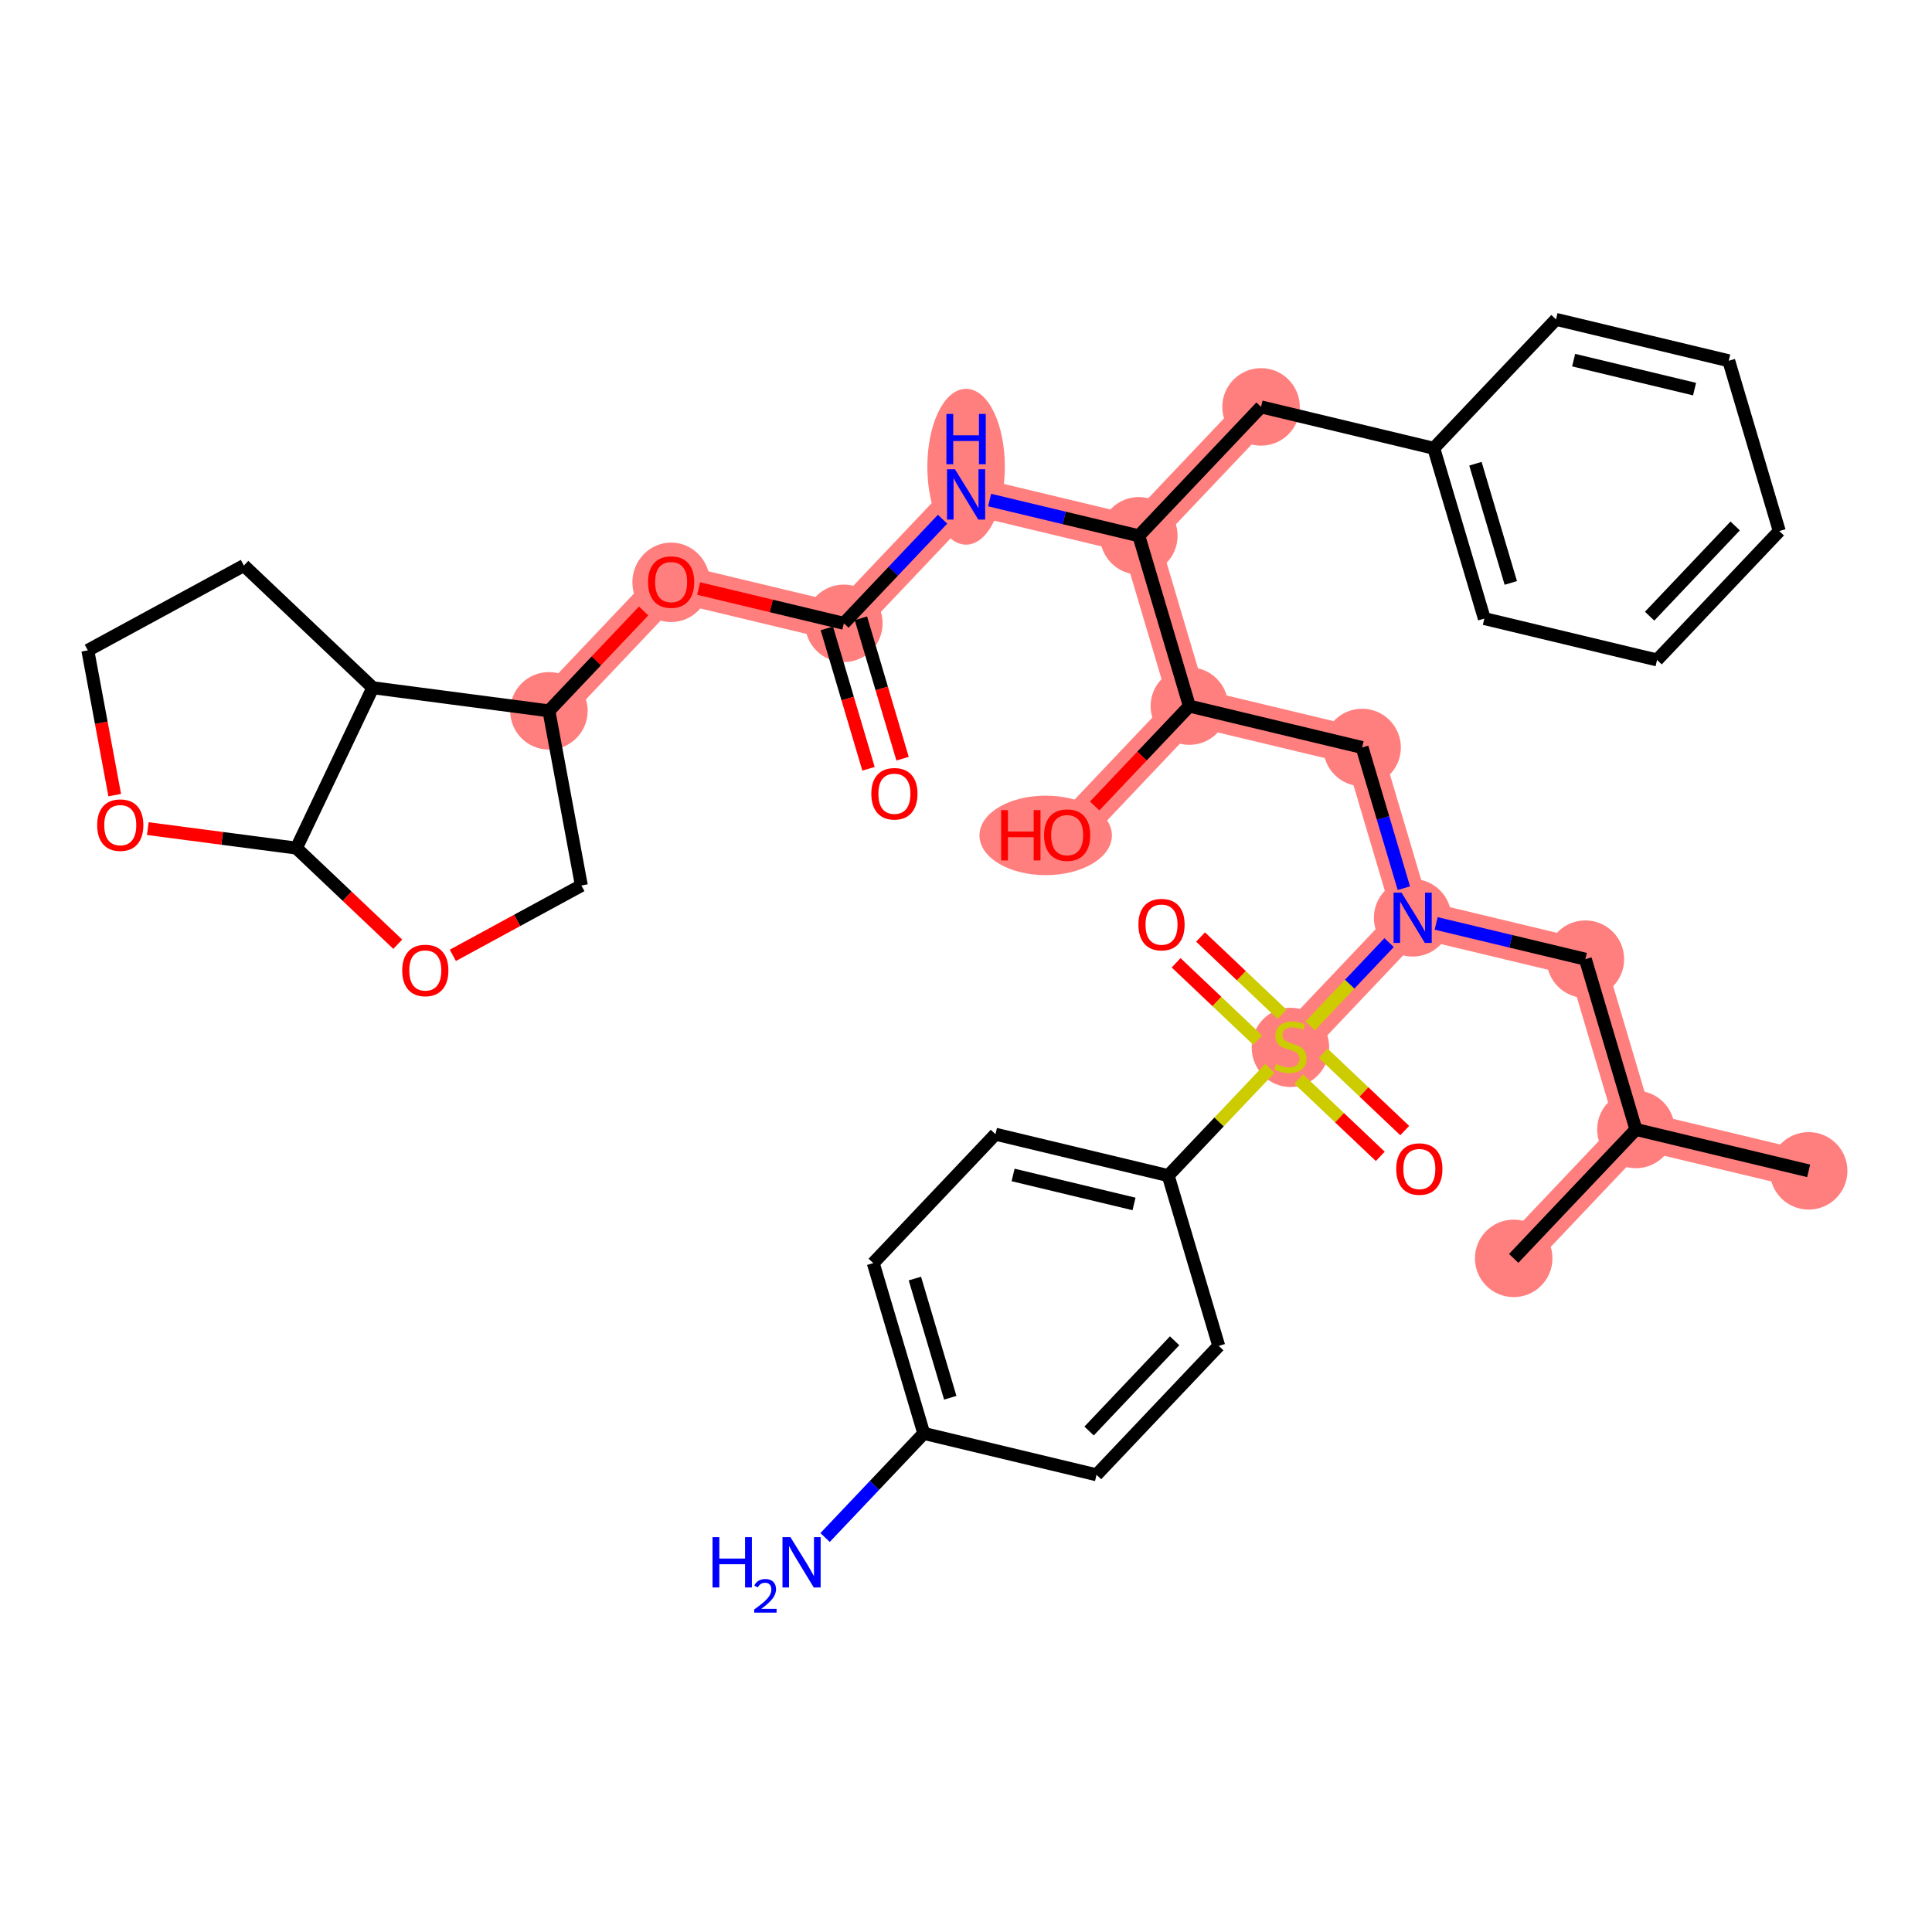 <?xml version='1.0' encoding='iso-8859-1'?>
<svg version='1.1' baseProfile='full'
              xmlns='http://www.w3.org/2000/svg'
                      xmlns:rdkit='http://www.rdkit.org/xml'
                      xmlns:xlink='http://www.w3.org/1999/xlink'
                  xml:space='preserve'
width='300px' height='300px' viewBox='0 0 300 300'>
<!-- END OF HEADER -->
<rect style='opacity:1.0;fill:#FFFFFF;stroke:none' width='300' height='300' x='0' y='0'> </rect>
<rect style='opacity:1.0;fill:#FFFFFF;stroke:none' width='300' height='300' x='0' y='0'> </rect>
<path d='M 280.847,181.809 L 254.023,175.382' style='fill:none;fill-rule:evenodd;stroke:#FF7F7F;stroke-width:5.9px;stroke-linecap:butt;stroke-linejoin:miter;stroke-opacity:1' />
<path d='M 254.023,175.382 L 235.046,195.399' style='fill:none;fill-rule:evenodd;stroke:#FF7F7F;stroke-width:5.9px;stroke-linecap:butt;stroke-linejoin:miter;stroke-opacity:1' />
<path d='M 254.023,175.382 L 246.177,148.939' style='fill:none;fill-rule:evenodd;stroke:#FF7F7F;stroke-width:5.9px;stroke-linecap:butt;stroke-linejoin:miter;stroke-opacity:1' />
<path d='M 246.177,148.939 L 219.354,142.513' style='fill:none;fill-rule:evenodd;stroke:#FF7F7F;stroke-width:5.9px;stroke-linecap:butt;stroke-linejoin:miter;stroke-opacity:1' />
<path d='M 219.354,142.513 L 211.507,116.069' style='fill:none;fill-rule:evenodd;stroke:#FF7F7F;stroke-width:5.9px;stroke-linecap:butt;stroke-linejoin:miter;stroke-opacity:1' />
<path d='M 219.354,142.513 L 200.376,162.529' style='fill:none;fill-rule:evenodd;stroke:#FF7F7F;stroke-width:5.9px;stroke-linecap:butt;stroke-linejoin:miter;stroke-opacity:1' />
<path d='M 211.507,116.069 L 184.684,109.643' style='fill:none;fill-rule:evenodd;stroke:#FF7F7F;stroke-width:5.9px;stroke-linecap:butt;stroke-linejoin:miter;stroke-opacity:1' />
<path d='M 184.684,109.643 L 165.706,129.659' style='fill:none;fill-rule:evenodd;stroke:#FF7F7F;stroke-width:5.9px;stroke-linecap:butt;stroke-linejoin:miter;stroke-opacity:1' />
<path d='M 184.684,109.643 L 176.837,83.2' style='fill:none;fill-rule:evenodd;stroke:#FF7F7F;stroke-width:5.9px;stroke-linecap:butt;stroke-linejoin:miter;stroke-opacity:1' />
<path d='M 176.837,83.2 L 195.815,63.183' style='fill:none;fill-rule:evenodd;stroke:#FF7F7F;stroke-width:5.9px;stroke-linecap:butt;stroke-linejoin:miter;stroke-opacity:1' />
<path d='M 176.837,83.2 L 150.014,76.773' style='fill:none;fill-rule:evenodd;stroke:#FF7F7F;stroke-width:5.9px;stroke-linecap:butt;stroke-linejoin:miter;stroke-opacity:1' />
<path d='M 150.014,76.773 L 131.036,96.79' style='fill:none;fill-rule:evenodd;stroke:#FF7F7F;stroke-width:5.9px;stroke-linecap:butt;stroke-linejoin:miter;stroke-opacity:1' />
<path d='M 131.036,96.79 L 104.213,90.363' style='fill:none;fill-rule:evenodd;stroke:#FF7F7F;stroke-width:5.9px;stroke-linecap:butt;stroke-linejoin:miter;stroke-opacity:1' />
<path d='M 104.213,90.363 L 85.236,110.38' style='fill:none;fill-rule:evenodd;stroke:#FF7F7F;stroke-width:5.9px;stroke-linecap:butt;stroke-linejoin:miter;stroke-opacity:1' />
<ellipse cx='280.847' cy='181.809' rx='5.517' ry='5.517'  style='fill:#FF7F7F;fill-rule:evenodd;stroke:#FF7F7F;stroke-width:1.0px;stroke-linecap:butt;stroke-linejoin:miter;stroke-opacity:1' />
<ellipse cx='254.023' cy='175.382' rx='5.517' ry='5.517'  style='fill:#FF7F7F;fill-rule:evenodd;stroke:#FF7F7F;stroke-width:1.0px;stroke-linecap:butt;stroke-linejoin:miter;stroke-opacity:1' />
<ellipse cx='235.046' cy='195.399' rx='5.517' ry='5.517'  style='fill:#FF7F7F;fill-rule:evenodd;stroke:#FF7F7F;stroke-width:1.0px;stroke-linecap:butt;stroke-linejoin:miter;stroke-opacity:1' />
<ellipse cx='246.177' cy='148.939' rx='5.517' ry='5.517'  style='fill:#FF7F7F;fill-rule:evenodd;stroke:#FF7F7F;stroke-width:1.0px;stroke-linecap:butt;stroke-linejoin:miter;stroke-opacity:1' />
<ellipse cx='219.354' cy='142.513' rx='5.517' ry='5.524'  style='fill:#FF7F7F;fill-rule:evenodd;stroke:#FF7F7F;stroke-width:1.0px;stroke-linecap:butt;stroke-linejoin:miter;stroke-opacity:1' />
<ellipse cx='211.507' cy='116.069' rx='5.517' ry='5.517'  style='fill:#FF7F7F;fill-rule:evenodd;stroke:#FF7F7F;stroke-width:1.0px;stroke-linecap:butt;stroke-linejoin:miter;stroke-opacity:1' />
<ellipse cx='184.684' cy='109.643' rx='5.517' ry='5.517'  style='fill:#FF7F7F;fill-rule:evenodd;stroke:#FF7F7F;stroke-width:1.0px;stroke-linecap:butt;stroke-linejoin:miter;stroke-opacity:1' />
<ellipse cx='162.374' cy='129.72' rx='9.783' ry='5.672'  style='fill:#FF7F7F;fill-rule:evenodd;stroke:#FF7F7F;stroke-width:1.0px;stroke-linecap:butt;stroke-linejoin:miter;stroke-opacity:1' />
<ellipse cx='176.837' cy='83.2' rx='5.517' ry='5.517'  style='fill:#FF7F7F;fill-rule:evenodd;stroke:#FF7F7F;stroke-width:1.0px;stroke-linecap:butt;stroke-linejoin:miter;stroke-opacity:1' />
<ellipse cx='195.815' cy='63.183' rx='5.517' ry='5.517'  style='fill:#FF7F7F;fill-rule:evenodd;stroke:#FF7F7F;stroke-width:1.0px;stroke-linecap:butt;stroke-linejoin:miter;stroke-opacity:1' />
<ellipse cx='150.014' cy='72.477' rx='5.517' ry='11.599'  style='fill:#FF7F7F;fill-rule:evenodd;stroke:#FF7F7F;stroke-width:1.0px;stroke-linecap:butt;stroke-linejoin:miter;stroke-opacity:1' />
<ellipse cx='131.036' cy='96.79' rx='5.517' ry='5.517'  style='fill:#FF7F7F;fill-rule:evenodd;stroke:#FF7F7F;stroke-width:1.0px;stroke-linecap:butt;stroke-linejoin:miter;stroke-opacity:1' />
<ellipse cx='104.213' cy='90.424' rx='5.517' ry='5.672'  style='fill:#FF7F7F;fill-rule:evenodd;stroke:#FF7F7F;stroke-width:1.0px;stroke-linecap:butt;stroke-linejoin:miter;stroke-opacity:1' />
<ellipse cx='85.236' cy='110.38' rx='5.517' ry='5.517'  style='fill:#FF7F7F;fill-rule:evenodd;stroke:#FF7F7F;stroke-width:1.0px;stroke-linecap:butt;stroke-linejoin:miter;stroke-opacity:1' />
<ellipse cx='200.376' cy='162.634' rx='5.517' ry='5.656'  style='fill:#FF7F7F;fill-rule:evenodd;stroke:#FF7F7F;stroke-width:1.0px;stroke-linecap:butt;stroke-linejoin:miter;stroke-opacity:1' />
<path class='bond-0 atom-0 atom-1' d='M 280.847,181.809 L 254.023,175.382' style='fill:none;fill-rule:evenodd;stroke:#000000;stroke-width:2.0px;stroke-linecap:butt;stroke-linejoin:miter;stroke-opacity:1' />
<path class='bond-1 atom-1 atom-2' d='M 254.023,175.382 L 235.046,195.399' style='fill:none;fill-rule:evenodd;stroke:#000000;stroke-width:2.0px;stroke-linecap:butt;stroke-linejoin:miter;stroke-opacity:1' />
<path class='bond-2 atom-1 atom-3' d='M 254.023,175.382 L 246.177,148.939' style='fill:none;fill-rule:evenodd;stroke:#000000;stroke-width:2.0px;stroke-linecap:butt;stroke-linejoin:miter;stroke-opacity:1' />
<path class='bond-3 atom-3 atom-4' d='M 246.177,148.939 L 234.591,146.163' style='fill:none;fill-rule:evenodd;stroke:#000000;stroke-width:2.0px;stroke-linecap:butt;stroke-linejoin:miter;stroke-opacity:1' />
<path class='bond-3 atom-3 atom-4' d='M 234.591,146.163 L 223.006,143.387' style='fill:none;fill-rule:evenodd;stroke:#0000FF;stroke-width:2.0px;stroke-linecap:butt;stroke-linejoin:miter;stroke-opacity:1' />
<path class='bond-4 atom-4 atom-5' d='M 217.99,137.917 L 214.749,126.993' style='fill:none;fill-rule:evenodd;stroke:#0000FF;stroke-width:2.0px;stroke-linecap:butt;stroke-linejoin:miter;stroke-opacity:1' />
<path class='bond-4 atom-4 atom-5' d='M 214.749,126.993 L 211.507,116.069' style='fill:none;fill-rule:evenodd;stroke:#000000;stroke-width:2.0px;stroke-linecap:butt;stroke-linejoin:miter;stroke-opacity:1' />
<path class='bond-27 atom-4 atom-28' d='M 215.702,146.364 L 209.57,152.832' style='fill:none;fill-rule:evenodd;stroke:#0000FF;stroke-width:2.0px;stroke-linecap:butt;stroke-linejoin:miter;stroke-opacity:1' />
<path class='bond-27 atom-4 atom-28' d='M 209.57,152.832 L 203.438,159.3' style='fill:none;fill-rule:evenodd;stroke:#CCCC00;stroke-width:2.0px;stroke-linecap:butt;stroke-linejoin:miter;stroke-opacity:1' />
<path class='bond-5 atom-5 atom-6' d='M 211.507,116.069 L 184.684,109.643' style='fill:none;fill-rule:evenodd;stroke:#000000;stroke-width:2.0px;stroke-linecap:butt;stroke-linejoin:miter;stroke-opacity:1' />
<path class='bond-6 atom-6 atom-7' d='M 184.684,109.643 L 177.333,117.396' style='fill:none;fill-rule:evenodd;stroke:#000000;stroke-width:2.0px;stroke-linecap:butt;stroke-linejoin:miter;stroke-opacity:1' />
<path class='bond-6 atom-6 atom-7' d='M 177.333,117.396 L 169.982,125.15' style='fill:none;fill-rule:evenodd;stroke:#FF0000;stroke-width:2.0px;stroke-linecap:butt;stroke-linejoin:miter;stroke-opacity:1' />
<path class='bond-7 atom-6 atom-8' d='M 184.684,109.643 L 176.837,83.2' style='fill:none;fill-rule:evenodd;stroke:#000000;stroke-width:2.0px;stroke-linecap:butt;stroke-linejoin:miter;stroke-opacity:1' />
<path class='bond-8 atom-8 atom-9' d='M 176.837,83.2 L 195.815,63.183' style='fill:none;fill-rule:evenodd;stroke:#000000;stroke-width:2.0px;stroke-linecap:butt;stroke-linejoin:miter;stroke-opacity:1' />
<path class='bond-15 atom-8 atom-16' d='M 176.837,83.2 L 165.252,80.424' style='fill:none;fill-rule:evenodd;stroke:#000000;stroke-width:2.0px;stroke-linecap:butt;stroke-linejoin:miter;stroke-opacity:1' />
<path class='bond-15 atom-8 atom-16' d='M 165.252,80.424 L 153.666,77.648' style='fill:none;fill-rule:evenodd;stroke:#0000FF;stroke-width:2.0px;stroke-linecap:butt;stroke-linejoin:miter;stroke-opacity:1' />
<path class='bond-9 atom-9 atom-10' d='M 195.815,63.183 L 222.638,69.609' style='fill:none;fill-rule:evenodd;stroke:#000000;stroke-width:2.0px;stroke-linecap:butt;stroke-linejoin:miter;stroke-opacity:1' />
<path class='bond-10 atom-10 atom-11' d='M 222.638,69.609 L 230.485,96.053' style='fill:none;fill-rule:evenodd;stroke:#000000;stroke-width:2.0px;stroke-linecap:butt;stroke-linejoin:miter;stroke-opacity:1' />
<path class='bond-10 atom-10 atom-11' d='M 229.104,72.007 L 234.596,90.517' style='fill:none;fill-rule:evenodd;stroke:#000000;stroke-width:2.0px;stroke-linecap:butt;stroke-linejoin:miter;stroke-opacity:1' />
<path class='bond-37 atom-15 atom-10' d='M 241.616,49.593 L 222.638,69.609' style='fill:none;fill-rule:evenodd;stroke:#000000;stroke-width:2.0px;stroke-linecap:butt;stroke-linejoin:miter;stroke-opacity:1' />
<path class='bond-11 atom-11 atom-12' d='M 230.485,96.053 L 257.308,102.479' style='fill:none;fill-rule:evenodd;stroke:#000000;stroke-width:2.0px;stroke-linecap:butt;stroke-linejoin:miter;stroke-opacity:1' />
<path class='bond-12 atom-12 atom-13' d='M 257.308,102.479 L 276.286,82.463' style='fill:none;fill-rule:evenodd;stroke:#000000;stroke-width:2.0px;stroke-linecap:butt;stroke-linejoin:miter;stroke-opacity:1' />
<path class='bond-12 atom-12 atom-13' d='M 256.152,95.681 L 269.436,81.67' style='fill:none;fill-rule:evenodd;stroke:#000000;stroke-width:2.0px;stroke-linecap:butt;stroke-linejoin:miter;stroke-opacity:1' />
<path class='bond-13 atom-13 atom-14' d='M 276.286,82.463 L 268.439,56.019' style='fill:none;fill-rule:evenodd;stroke:#000000;stroke-width:2.0px;stroke-linecap:butt;stroke-linejoin:miter;stroke-opacity:1' />
<path class='bond-14 atom-14 atom-15' d='M 268.439,56.019 L 241.616,49.593' style='fill:none;fill-rule:evenodd;stroke:#000000;stroke-width:2.0px;stroke-linecap:butt;stroke-linejoin:miter;stroke-opacity:1' />
<path class='bond-14 atom-14 atom-15' d='M 263.131,60.42 L 244.354,55.922' style='fill:none;fill-rule:evenodd;stroke:#000000;stroke-width:2.0px;stroke-linecap:butt;stroke-linejoin:miter;stroke-opacity:1' />
<path class='bond-16 atom-16 atom-17' d='M 146.362,80.625 L 138.699,88.707' style='fill:none;fill-rule:evenodd;stroke:#0000FF;stroke-width:2.0px;stroke-linecap:butt;stroke-linejoin:miter;stroke-opacity:1' />
<path class='bond-16 atom-16 atom-17' d='M 138.699,88.707 L 131.036,96.79' style='fill:none;fill-rule:evenodd;stroke:#000000;stroke-width:2.0px;stroke-linecap:butt;stroke-linejoin:miter;stroke-opacity:1' />
<path class='bond-17 atom-17 atom-18' d='M 128.392,97.574 L 131.627,108.476' style='fill:none;fill-rule:evenodd;stroke:#000000;stroke-width:2.0px;stroke-linecap:butt;stroke-linejoin:miter;stroke-opacity:1' />
<path class='bond-17 atom-17 atom-18' d='M 131.627,108.476 L 134.862,119.378' style='fill:none;fill-rule:evenodd;stroke:#FF0000;stroke-width:2.0px;stroke-linecap:butt;stroke-linejoin:miter;stroke-opacity:1' />
<path class='bond-17 atom-17 atom-18' d='M 133.681,96.005 L 136.916,106.907' style='fill:none;fill-rule:evenodd;stroke:#000000;stroke-width:2.0px;stroke-linecap:butt;stroke-linejoin:miter;stroke-opacity:1' />
<path class='bond-17 atom-17 atom-18' d='M 136.916,106.907 L 140.15,117.809' style='fill:none;fill-rule:evenodd;stroke:#FF0000;stroke-width:2.0px;stroke-linecap:butt;stroke-linejoin:miter;stroke-opacity:1' />
<path class='bond-18 atom-17 atom-19' d='M 131.036,96.79 L 119.762,94.088' style='fill:none;fill-rule:evenodd;stroke:#000000;stroke-width:2.0px;stroke-linecap:butt;stroke-linejoin:miter;stroke-opacity:1' />
<path class='bond-18 atom-17 atom-19' d='M 119.762,94.088 L 108.488,91.387' style='fill:none;fill-rule:evenodd;stroke:#FF0000;stroke-width:2.0px;stroke-linecap:butt;stroke-linejoin:miter;stroke-opacity:1' />
<path class='bond-19 atom-19 atom-20' d='M 99.938,94.873 L 92.587,102.626' style='fill:none;fill-rule:evenodd;stroke:#FF0000;stroke-width:2.0px;stroke-linecap:butt;stroke-linejoin:miter;stroke-opacity:1' />
<path class='bond-19 atom-19 atom-20' d='M 92.587,102.626 L 85.236,110.38' style='fill:none;fill-rule:evenodd;stroke:#000000;stroke-width:2.0px;stroke-linecap:butt;stroke-linejoin:miter;stroke-opacity:1' />
<path class='bond-20 atom-20 atom-21' d='M 85.236,110.38 L 90.275,137.498' style='fill:none;fill-rule:evenodd;stroke:#000000;stroke-width:2.0px;stroke-linecap:butt;stroke-linejoin:miter;stroke-opacity:1' />
<path class='bond-38 atom-27 atom-20' d='M 57.887,106.792 L 85.236,110.38' style='fill:none;fill-rule:evenodd;stroke:#000000;stroke-width:2.0px;stroke-linecap:butt;stroke-linejoin:miter;stroke-opacity:1' />
<path class='bond-21 atom-21 atom-22' d='M 90.275,137.498 L 80.295,142.923' style='fill:none;fill-rule:evenodd;stroke:#000000;stroke-width:2.0px;stroke-linecap:butt;stroke-linejoin:miter;stroke-opacity:1' />
<path class='bond-21 atom-21 atom-22' d='M 80.295,142.923 L 70.316,148.347' style='fill:none;fill-rule:evenodd;stroke:#FF0000;stroke-width:2.0px;stroke-linecap:butt;stroke-linejoin:miter;stroke-opacity:1' />
<path class='bond-22 atom-22 atom-23' d='M 61.765,146.618 L 53.895,139.155' style='fill:none;fill-rule:evenodd;stroke:#FF0000;stroke-width:2.0px;stroke-linecap:butt;stroke-linejoin:miter;stroke-opacity:1' />
<path class='bond-22 atom-22 atom-23' d='M 53.895,139.155 L 46.024,131.693' style='fill:none;fill-rule:evenodd;stroke:#000000;stroke-width:2.0px;stroke-linecap:butt;stroke-linejoin:miter;stroke-opacity:1' />
<path class='bond-23 atom-23 atom-24' d='M 46.024,131.693 L 34.487,130.18' style='fill:none;fill-rule:evenodd;stroke:#000000;stroke-width:2.0px;stroke-linecap:butt;stroke-linejoin:miter;stroke-opacity:1' />
<path class='bond-23 atom-23 atom-24' d='M 34.487,130.18 L 22.951,128.667' style='fill:none;fill-rule:evenodd;stroke:#FF0000;stroke-width:2.0px;stroke-linecap:butt;stroke-linejoin:miter;stroke-opacity:1' />
<path class='bond-40 atom-27 atom-23' d='M 57.887,106.792 L 46.024,131.693' style='fill:none;fill-rule:evenodd;stroke:#000000;stroke-width:2.0px;stroke-linecap:butt;stroke-linejoin:miter;stroke-opacity:1' />
<path class='bond-24 atom-24 atom-25' d='M 17.814,123.467 L 15.725,112.227' style='fill:none;fill-rule:evenodd;stroke:#FF0000;stroke-width:2.0px;stroke-linecap:butt;stroke-linejoin:miter;stroke-opacity:1' />
<path class='bond-24 atom-24 atom-25' d='M 15.725,112.227 L 13.636,100.987' style='fill:none;fill-rule:evenodd;stroke:#000000;stroke-width:2.0px;stroke-linecap:butt;stroke-linejoin:miter;stroke-opacity:1' />
<path class='bond-25 atom-25 atom-26' d='M 13.636,100.987 L 37.87,87.815' style='fill:none;fill-rule:evenodd;stroke:#000000;stroke-width:2.0px;stroke-linecap:butt;stroke-linejoin:miter;stroke-opacity:1' />
<path class='bond-26 atom-26 atom-27' d='M 37.87,87.815 L 57.887,106.792' style='fill:none;fill-rule:evenodd;stroke:#000000;stroke-width:2.0px;stroke-linecap:butt;stroke-linejoin:miter;stroke-opacity:1' />
<path class='bond-28 atom-28 atom-29' d='M 199.08,157.499 L 192.751,151.499' style='fill:none;fill-rule:evenodd;stroke:#CCCC00;stroke-width:2.0px;stroke-linecap:butt;stroke-linejoin:miter;stroke-opacity:1' />
<path class='bond-28 atom-28 atom-29' d='M 192.751,151.499 L 186.423,145.499' style='fill:none;fill-rule:evenodd;stroke:#FF0000;stroke-width:2.0px;stroke-linecap:butt;stroke-linejoin:miter;stroke-opacity:1' />
<path class='bond-28 atom-28 atom-29' d='M 195.284,161.503 L 188.956,155.503' style='fill:none;fill-rule:evenodd;stroke:#CCCC00;stroke-width:2.0px;stroke-linecap:butt;stroke-linejoin:miter;stroke-opacity:1' />
<path class='bond-28 atom-28 atom-29' d='M 188.956,155.503 L 182.627,149.502' style='fill:none;fill-rule:evenodd;stroke:#FF0000;stroke-width:2.0px;stroke-linecap:butt;stroke-linejoin:miter;stroke-opacity:1' />
<path class='bond-29 atom-28 atom-30' d='M 201.673,167.559 L 208.001,173.559' style='fill:none;fill-rule:evenodd;stroke:#CCCC00;stroke-width:2.0px;stroke-linecap:butt;stroke-linejoin:miter;stroke-opacity:1' />
<path class='bond-29 atom-28 atom-30' d='M 208.001,173.559 L 214.33,179.559' style='fill:none;fill-rule:evenodd;stroke:#FF0000;stroke-width:2.0px;stroke-linecap:butt;stroke-linejoin:miter;stroke-opacity:1' />
<path class='bond-29 atom-28 atom-30' d='M 205.468,163.556 L 211.797,169.556' style='fill:none;fill-rule:evenodd;stroke:#CCCC00;stroke-width:2.0px;stroke-linecap:butt;stroke-linejoin:miter;stroke-opacity:1' />
<path class='bond-29 atom-28 atom-30' d='M 211.797,169.556 L 218.125,175.556' style='fill:none;fill-rule:evenodd;stroke:#FF0000;stroke-width:2.0px;stroke-linecap:butt;stroke-linejoin:miter;stroke-opacity:1' />
<path class='bond-30 atom-28 atom-31' d='M 197.182,165.898 L 189.29,174.222' style='fill:none;fill-rule:evenodd;stroke:#CCCC00;stroke-width:2.0px;stroke-linecap:butt;stroke-linejoin:miter;stroke-opacity:1' />
<path class='bond-30 atom-28 atom-31' d='M 189.29,174.222 L 181.399,182.546' style='fill:none;fill-rule:evenodd;stroke:#000000;stroke-width:2.0px;stroke-linecap:butt;stroke-linejoin:miter;stroke-opacity:1' />
<path class='bond-31 atom-31 atom-32' d='M 181.399,182.546 L 154.575,176.119' style='fill:none;fill-rule:evenodd;stroke:#000000;stroke-width:2.0px;stroke-linecap:butt;stroke-linejoin:miter;stroke-opacity:1' />
<path class='bond-31 atom-31 atom-32' d='M 176.09,186.947 L 157.313,182.448' style='fill:none;fill-rule:evenodd;stroke:#000000;stroke-width:2.0px;stroke-linecap:butt;stroke-linejoin:miter;stroke-opacity:1' />
<path class='bond-39 atom-37 atom-31' d='M 189.245,208.989 L 181.399,182.546' style='fill:none;fill-rule:evenodd;stroke:#000000;stroke-width:2.0px;stroke-linecap:butt;stroke-linejoin:miter;stroke-opacity:1' />
<path class='bond-32 atom-32 atom-33' d='M 154.575,176.119 L 135.598,196.136' style='fill:none;fill-rule:evenodd;stroke:#000000;stroke-width:2.0px;stroke-linecap:butt;stroke-linejoin:miter;stroke-opacity:1' />
<path class='bond-33 atom-33 atom-34' d='M 135.598,196.136 L 143.444,222.579' style='fill:none;fill-rule:evenodd;stroke:#000000;stroke-width:2.0px;stroke-linecap:butt;stroke-linejoin:miter;stroke-opacity:1' />
<path class='bond-33 atom-33 atom-34' d='M 142.063,198.533 L 147.556,217.043' style='fill:none;fill-rule:evenodd;stroke:#000000;stroke-width:2.0px;stroke-linecap:butt;stroke-linejoin:miter;stroke-opacity:1' />
<path class='bond-34 atom-34 atom-35' d='M 143.444,222.579 L 135.781,230.661' style='fill:none;fill-rule:evenodd;stroke:#000000;stroke-width:2.0px;stroke-linecap:butt;stroke-linejoin:miter;stroke-opacity:1' />
<path class='bond-34 atom-34 atom-35' d='M 135.781,230.661 L 128.119,238.744' style='fill:none;fill-rule:evenodd;stroke:#0000FF;stroke-width:2.0px;stroke-linecap:butt;stroke-linejoin:miter;stroke-opacity:1' />
<path class='bond-35 atom-34 atom-36' d='M 143.444,222.579 L 170.268,229.006' style='fill:none;fill-rule:evenodd;stroke:#000000;stroke-width:2.0px;stroke-linecap:butt;stroke-linejoin:miter;stroke-opacity:1' />
<path class='bond-36 atom-36 atom-37' d='M 170.268,229.006 L 189.245,208.989' style='fill:none;fill-rule:evenodd;stroke:#000000;stroke-width:2.0px;stroke-linecap:butt;stroke-linejoin:miter;stroke-opacity:1' />
<path class='bond-36 atom-36 atom-37' d='M 169.111,222.208 L 182.395,208.196' style='fill:none;fill-rule:evenodd;stroke:#000000;stroke-width:2.0px;stroke-linecap:butt;stroke-linejoin:miter;stroke-opacity:1' />
<path  class='atom-4' d='M 217.627 138.607
L 220.187 142.744
Q 220.44 143.152, 220.849 143.892
Q 221.257 144.631, 221.279 144.675
L 221.279 138.607
L 222.316 138.607
L 222.316 146.418
L 221.246 146.418
L 218.499 141.895
Q 218.179 141.365, 217.837 140.758
Q 217.506 140.151, 217.406 139.964
L 217.406 146.418
L 216.391 146.418
L 216.391 138.607
L 217.627 138.607
' fill='#0000FF'/>
<path  class='atom-7' d='M 155.457 125.798
L 156.516 125.798
L 156.516 129.119
L 160.51 129.119
L 160.51 125.798
L 161.569 125.798
L 161.569 133.609
L 160.51 133.609
L 160.51 130.001
L 156.516 130.001
L 156.516 133.609
L 155.457 133.609
L 155.457 125.798
' fill='#FF0000'/>
<path  class='atom-7' d='M 162.121 129.681
Q 162.121 127.806, 163.047 126.758
Q 163.974 125.71, 165.706 125.71
Q 167.439 125.71, 168.365 126.758
Q 169.292 127.806, 169.292 129.681
Q 169.292 131.579, 168.354 132.66
Q 167.416 133.731, 165.706 133.731
Q 163.985 133.731, 163.047 132.66
Q 162.121 131.59, 162.121 129.681
M 165.706 132.848
Q 166.898 132.848, 167.538 132.054
Q 168.189 131.248, 168.189 129.681
Q 168.189 128.148, 167.538 127.376
Q 166.898 126.592, 165.706 126.592
Q 164.515 126.592, 163.864 127.365
Q 163.224 128.137, 163.224 129.681
Q 163.224 131.259, 163.864 132.054
Q 164.515 132.848, 165.706 132.848
' fill='#FF0000'/>
<path  class='atom-16' d='M 148.287 72.867
L 150.847 77.005
Q 151.101 77.413, 151.509 78.152
Q 151.917 78.891, 151.939 78.935
L 151.939 72.867
L 152.976 72.867
L 152.976 80.679
L 151.906 80.679
L 149.159 76.155
Q 148.839 75.626, 148.497 75.019
Q 148.166 74.412, 148.067 74.224
L 148.067 80.679
L 147.051 80.679
L 147.051 72.867
L 148.287 72.867
' fill='#0000FF'/>
<path  class='atom-16' d='M 146.958 64.275
L 148.017 64.275
L 148.017 67.596
L 152.011 67.596
L 152.011 64.275
L 153.07 64.275
L 153.07 72.086
L 152.011 72.086
L 152.011 68.478
L 148.017 68.478
L 148.017 72.086
L 146.958 72.086
L 146.958 64.275
' fill='#0000FF'/>
<path  class='atom-18' d='M 135.297 123.255
Q 135.297 121.379, 136.224 120.331
Q 137.151 119.283, 138.883 119.283
Q 140.615 119.283, 141.542 120.331
Q 142.468 121.379, 142.468 123.255
Q 142.468 125.153, 141.531 126.234
Q 140.593 127.304, 138.883 127.304
Q 137.162 127.304, 136.224 126.234
Q 135.297 125.164, 135.297 123.255
M 138.883 126.421
Q 140.074 126.421, 140.714 125.627
Q 141.365 124.822, 141.365 123.255
Q 141.365 121.721, 140.714 120.949
Q 140.074 120.166, 138.883 120.166
Q 137.691 120.166, 137.04 120.938
Q 136.4 121.71, 136.4 123.255
Q 136.4 124.833, 137.04 125.627
Q 137.691 126.421, 138.883 126.421
' fill='#FF0000'/>
<path  class='atom-19' d='M 100.627 90.385
Q 100.627 88.51, 101.554 87.461
Q 102.481 86.413, 104.213 86.413
Q 105.945 86.413, 106.872 87.461
Q 107.799 88.51, 107.799 90.385
Q 107.799 92.283, 106.861 93.364
Q 105.923 94.434, 104.213 94.434
Q 102.492 94.434, 101.554 93.364
Q 100.627 92.294, 100.627 90.385
M 104.213 93.552
Q 105.404 93.552, 106.044 92.757
Q 106.695 91.952, 106.695 90.385
Q 106.695 88.852, 106.044 88.079
Q 105.404 87.296, 104.213 87.296
Q 103.021 87.296, 102.37 88.068
Q 101.73 88.841, 101.73 90.385
Q 101.73 91.963, 102.37 92.757
Q 103.021 93.552, 104.213 93.552
' fill='#FF0000'/>
<path  class='atom-22' d='M 62.455 150.693
Q 62.455 148.817, 63.382 147.769
Q 64.308 146.721, 66.041 146.721
Q 67.773 146.721, 68.7 147.769
Q 69.626 148.817, 69.626 150.693
Q 69.626 152.591, 68.689 153.672
Q 67.751 154.742, 66.041 154.742
Q 64.32 154.742, 63.382 153.672
Q 62.455 152.602, 62.455 150.693
M 66.041 153.859
Q 67.232 153.859, 67.872 153.065
Q 68.523 152.26, 68.523 150.693
Q 68.523 149.159, 67.872 148.387
Q 67.232 147.604, 66.041 147.604
Q 64.849 147.604, 64.198 148.376
Q 63.558 149.148, 63.558 150.693
Q 63.558 152.271, 64.198 153.065
Q 64.849 153.859, 66.041 153.859
' fill='#FF0000'/>
<path  class='atom-24' d='M 15.09 128.128
Q 15.09 126.252, 16.017 125.204
Q 16.943 124.156, 18.676 124.156
Q 20.408 124.156, 21.334 125.204
Q 22.261 126.252, 22.261 128.128
Q 22.261 130.026, 21.323 131.107
Q 20.386 132.177, 18.676 132.177
Q 16.954 132.177, 16.017 131.107
Q 15.09 130.037, 15.09 128.128
M 18.676 131.295
Q 19.867 131.295, 20.507 130.5
Q 21.158 129.695, 21.158 128.128
Q 21.158 126.594, 20.507 125.822
Q 19.867 125.039, 18.676 125.039
Q 17.484 125.039, 16.833 125.811
Q 16.193 126.583, 16.193 128.128
Q 16.193 129.706, 16.833 130.5
Q 17.484 131.295, 18.676 131.295
' fill='#FF0000'/>
<path  class='atom-28' d='M 198.17 165.21
Q 198.258 165.243, 198.622 165.398
Q 198.986 165.552, 199.383 165.652
Q 199.791 165.74, 200.189 165.74
Q 200.928 165.74, 201.358 165.387
Q 201.788 165.023, 201.788 164.394
Q 201.788 163.963, 201.568 163.699
Q 201.358 163.434, 201.027 163.29
Q 200.696 163.147, 200.145 162.982
Q 199.449 162.772, 199.03 162.573
Q 198.622 162.375, 198.324 161.955
Q 198.037 161.536, 198.037 160.83
Q 198.037 159.848, 198.699 159.241
Q 199.372 158.634, 200.696 158.634
Q 201.601 158.634, 202.627 159.065
L 202.373 159.914
Q 201.435 159.528, 200.729 159.528
Q 199.968 159.528, 199.549 159.848
Q 199.129 160.157, 199.141 160.698
Q 199.141 161.117, 199.35 161.371
Q 199.571 161.624, 199.88 161.768
Q 200.2 161.911, 200.729 162.077
Q 201.435 162.297, 201.855 162.518
Q 202.274 162.739, 202.572 163.191
Q 202.881 163.632, 202.881 164.394
Q 202.881 165.475, 202.153 166.06
Q 201.435 166.633, 200.233 166.633
Q 199.538 166.633, 199.008 166.479
Q 198.49 166.336, 197.872 166.082
L 198.17 165.21
' fill='#CCCC00'/>
<path  class='atom-29' d='M 176.774 143.574
Q 176.774 141.698, 177.701 140.65
Q 178.627 139.602, 180.36 139.602
Q 182.092 139.602, 183.019 140.65
Q 183.945 141.698, 183.945 143.574
Q 183.945 145.472, 183.008 146.553
Q 182.07 147.623, 180.36 147.623
Q 178.638 147.623, 177.701 146.553
Q 176.774 145.483, 176.774 143.574
M 180.36 146.74
Q 181.551 146.74, 182.191 145.946
Q 182.842 145.141, 182.842 143.574
Q 182.842 142.04, 182.191 141.268
Q 181.551 140.485, 180.36 140.485
Q 179.168 140.485, 178.517 141.257
Q 177.877 142.029, 177.877 143.574
Q 177.877 145.152, 178.517 145.946
Q 179.168 146.74, 180.36 146.74
' fill='#FF0000'/>
<path  class='atom-30' d='M 216.807 181.529
Q 216.807 179.653, 217.734 178.605
Q 218.661 177.557, 220.393 177.557
Q 222.125 177.557, 223.052 178.605
Q 223.979 179.653, 223.979 181.529
Q 223.979 183.426, 223.041 184.508
Q 222.103 185.578, 220.393 185.578
Q 218.672 185.578, 217.734 184.508
Q 216.807 183.437, 216.807 181.529
M 220.393 184.695
Q 221.584 184.695, 222.224 183.901
Q 222.875 183.095, 222.875 181.529
Q 222.875 179.995, 222.224 179.223
Q 221.584 178.439, 220.393 178.439
Q 219.201 178.439, 218.55 179.212
Q 217.91 179.984, 217.91 181.529
Q 217.91 183.106, 218.55 183.901
Q 219.201 184.695, 220.393 184.695
' fill='#FF0000'/>
<path  class='atom-35' d='M 110.639 238.69
L 111.698 238.69
L 111.698 242.011
L 115.692 242.011
L 115.692 238.69
L 116.751 238.69
L 116.751 246.502
L 115.692 246.502
L 115.692 242.894
L 111.698 242.894
L 111.698 246.502
L 110.639 246.502
L 110.639 238.69
' fill='#0000FF'/>
<path  class='atom-35' d='M 117.13 246.227
Q 117.319 245.74, 117.771 245.47
Q 118.222 245.193, 118.848 245.193
Q 119.627 245.193, 120.064 245.616
Q 120.501 246.038, 120.501 246.788
Q 120.501 247.553, 119.933 248.266
Q 119.373 248.98, 118.207 249.825
L 120.589 249.825
L 120.589 250.407
L 117.115 250.407
L 117.115 249.919
Q 118.076 249.235, 118.644 248.725
Q 119.22 248.215, 119.496 247.757
Q 119.773 247.298, 119.773 246.825
Q 119.773 246.329, 119.525 246.053
Q 119.278 245.776, 118.848 245.776
Q 118.433 245.776, 118.156 245.943
Q 117.88 246.111, 117.683 246.482
L 117.13 246.227
' fill='#0000FF'/>
<path  class='atom-35' d='M 122.74 238.69
L 125.3 242.827
Q 125.553 243.236, 125.962 243.975
Q 126.37 244.714, 126.392 244.758
L 126.392 238.69
L 127.429 238.69
L 127.429 246.502
L 126.359 246.502
L 123.612 241.978
Q 123.292 241.448, 122.95 240.842
Q 122.619 240.235, 122.519 240.047
L 122.519 246.502
L 121.504 246.502
L 121.504 238.69
L 122.74 238.69
' fill='#0000FF'/>
</svg>
